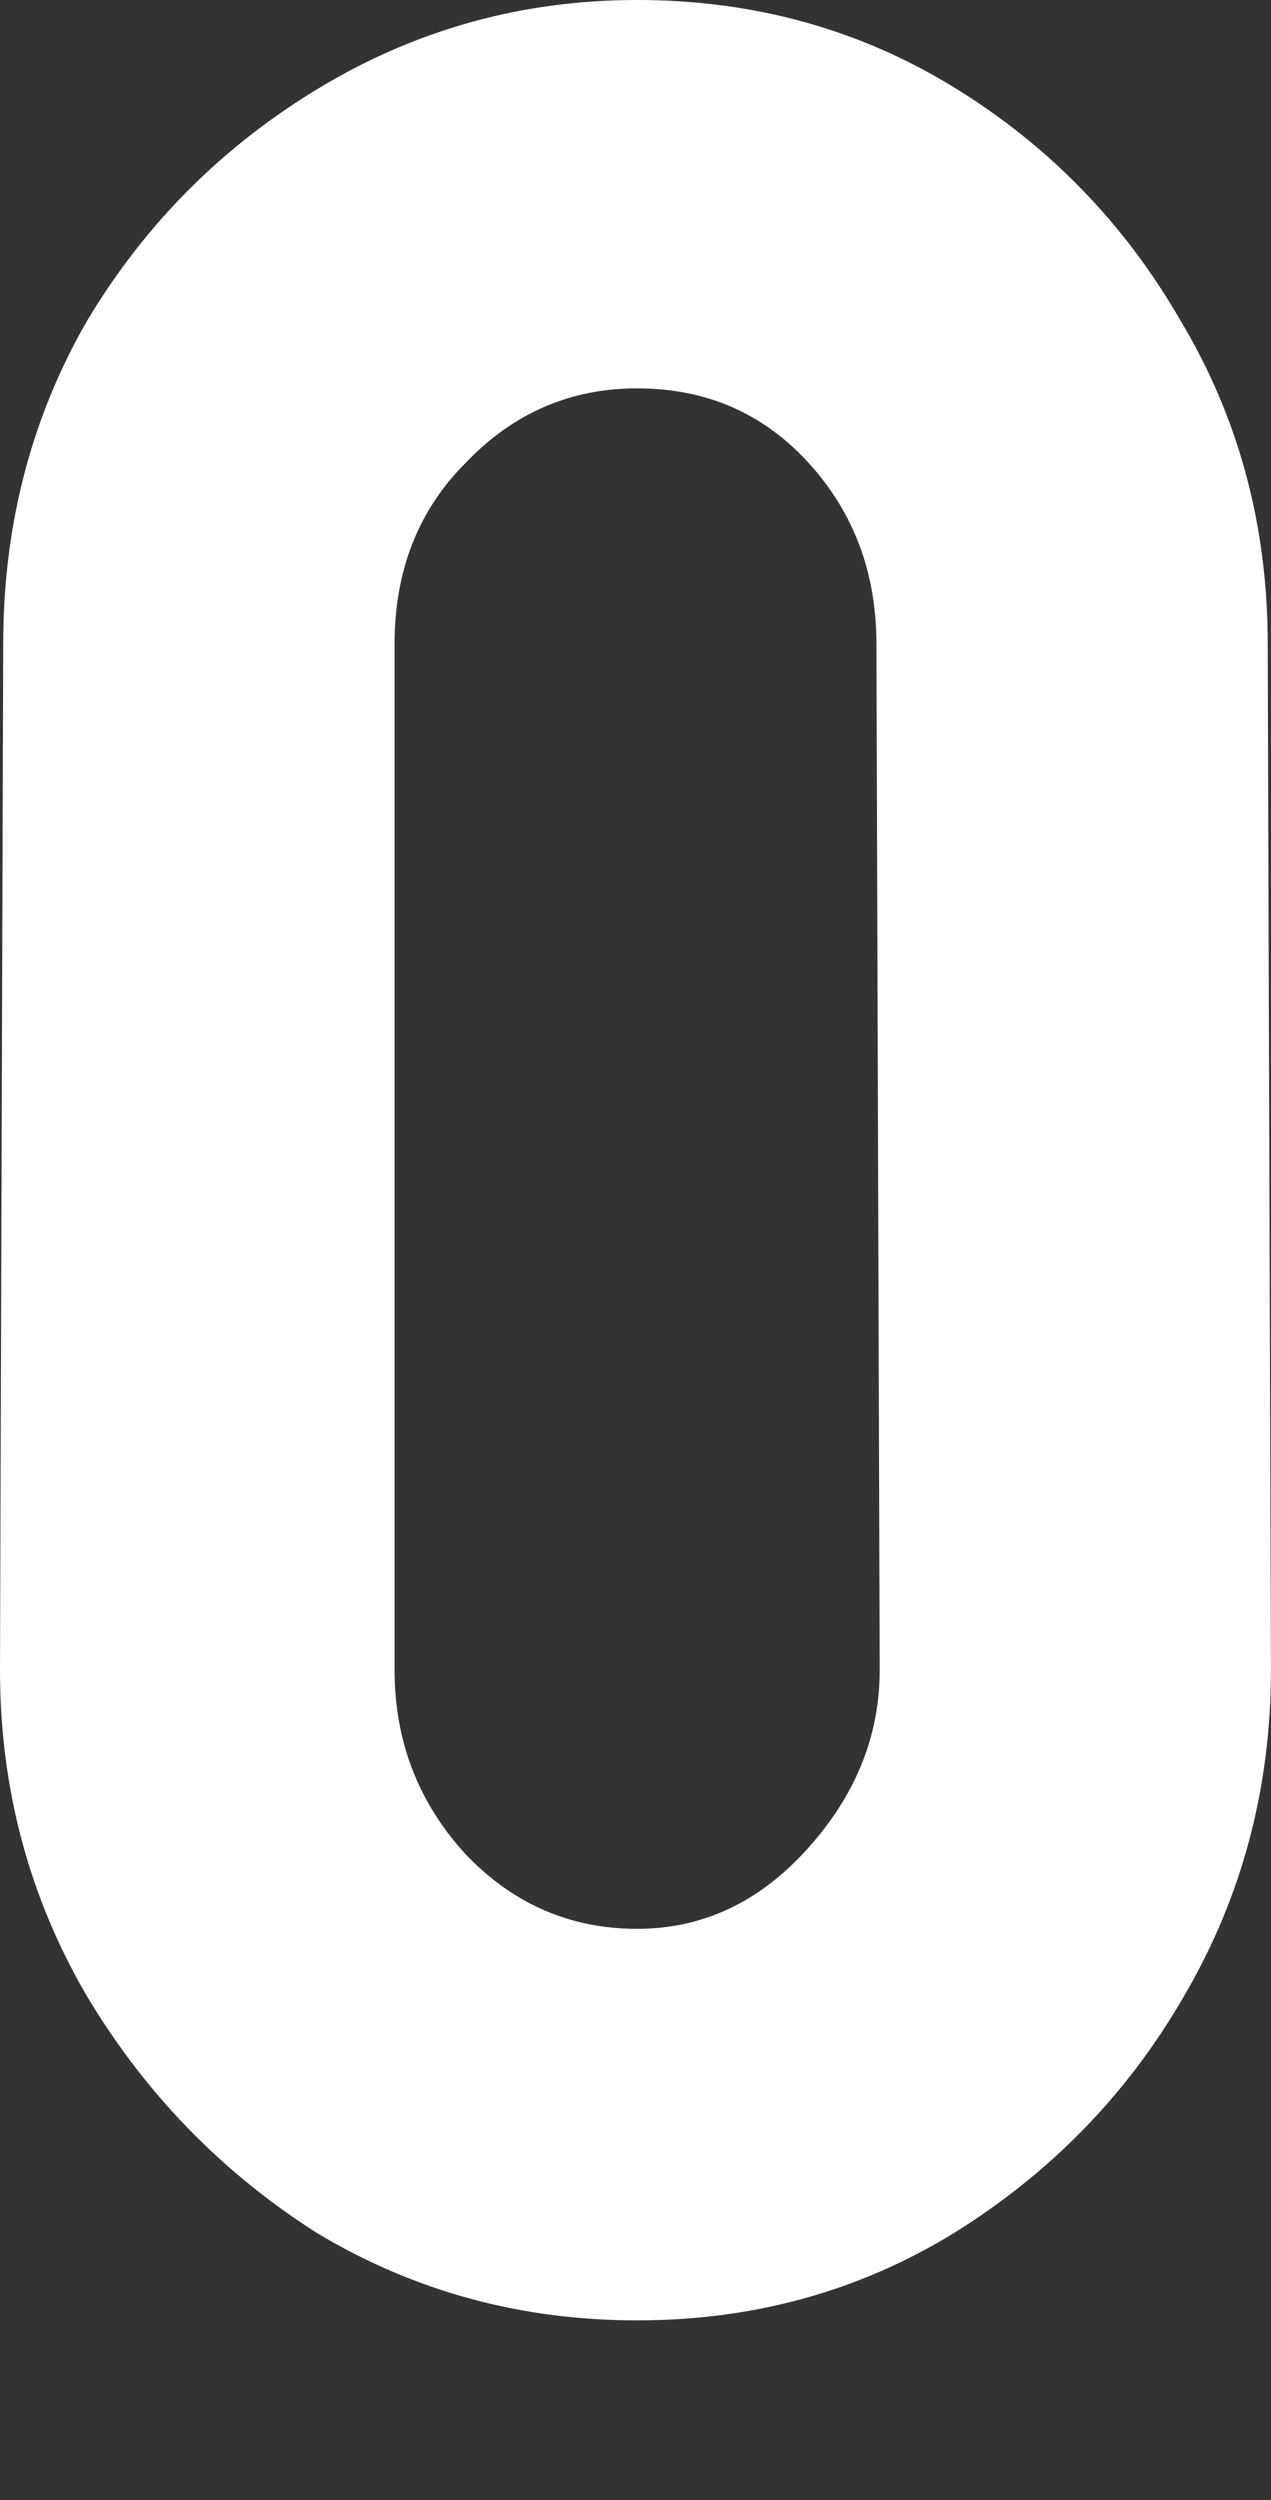 <svg
   xmlns="http://www.w3.org/2000/svg"
   viewBox="0 0 20.191 39.688">
  <rect x="0" y="0" width="20.191" height="39.688" fill="#333333" stroke="none"/>
  <path
     style="fill:#fff;fill-opacity:1;stroke:none"
     d="m 10.121,36.836 q -2.774,0 -5.086,-1.387 Q 2.774,34.011 1.387,31.699 0,29.335 0,26.51 L 0.051,10.224 q 0,-2.826 1.336,-5.138 1.387,-2.312 3.699,-3.699 Q 7.398,9.9105896e-6 10.121,9.9105896e-6 q 2.774,0 5.035,1.387 2.261,1.387 3.596,3.699 1.387,2.312 1.387,5.138 l 0.051,16.286 q 0,2.826 -1.387,5.189 -1.336,2.312 -3.648,3.75 -2.261,1.387 -5.035,1.387 z m 0,-6.216 q 1.541,0 2.672,-1.233 1.182,-1.284 1.182,-2.877 L 13.923,10.224 q 0,-1.695 -1.079,-2.877 Q 11.765,6.165 10.121,6.165 8.528,6.165 7.398,7.347 6.268,8.477 6.268,10.224 v 16.286 q 0,1.695 1.13,2.928 1.13,1.182 2.723,1.182 z" />
</svg>